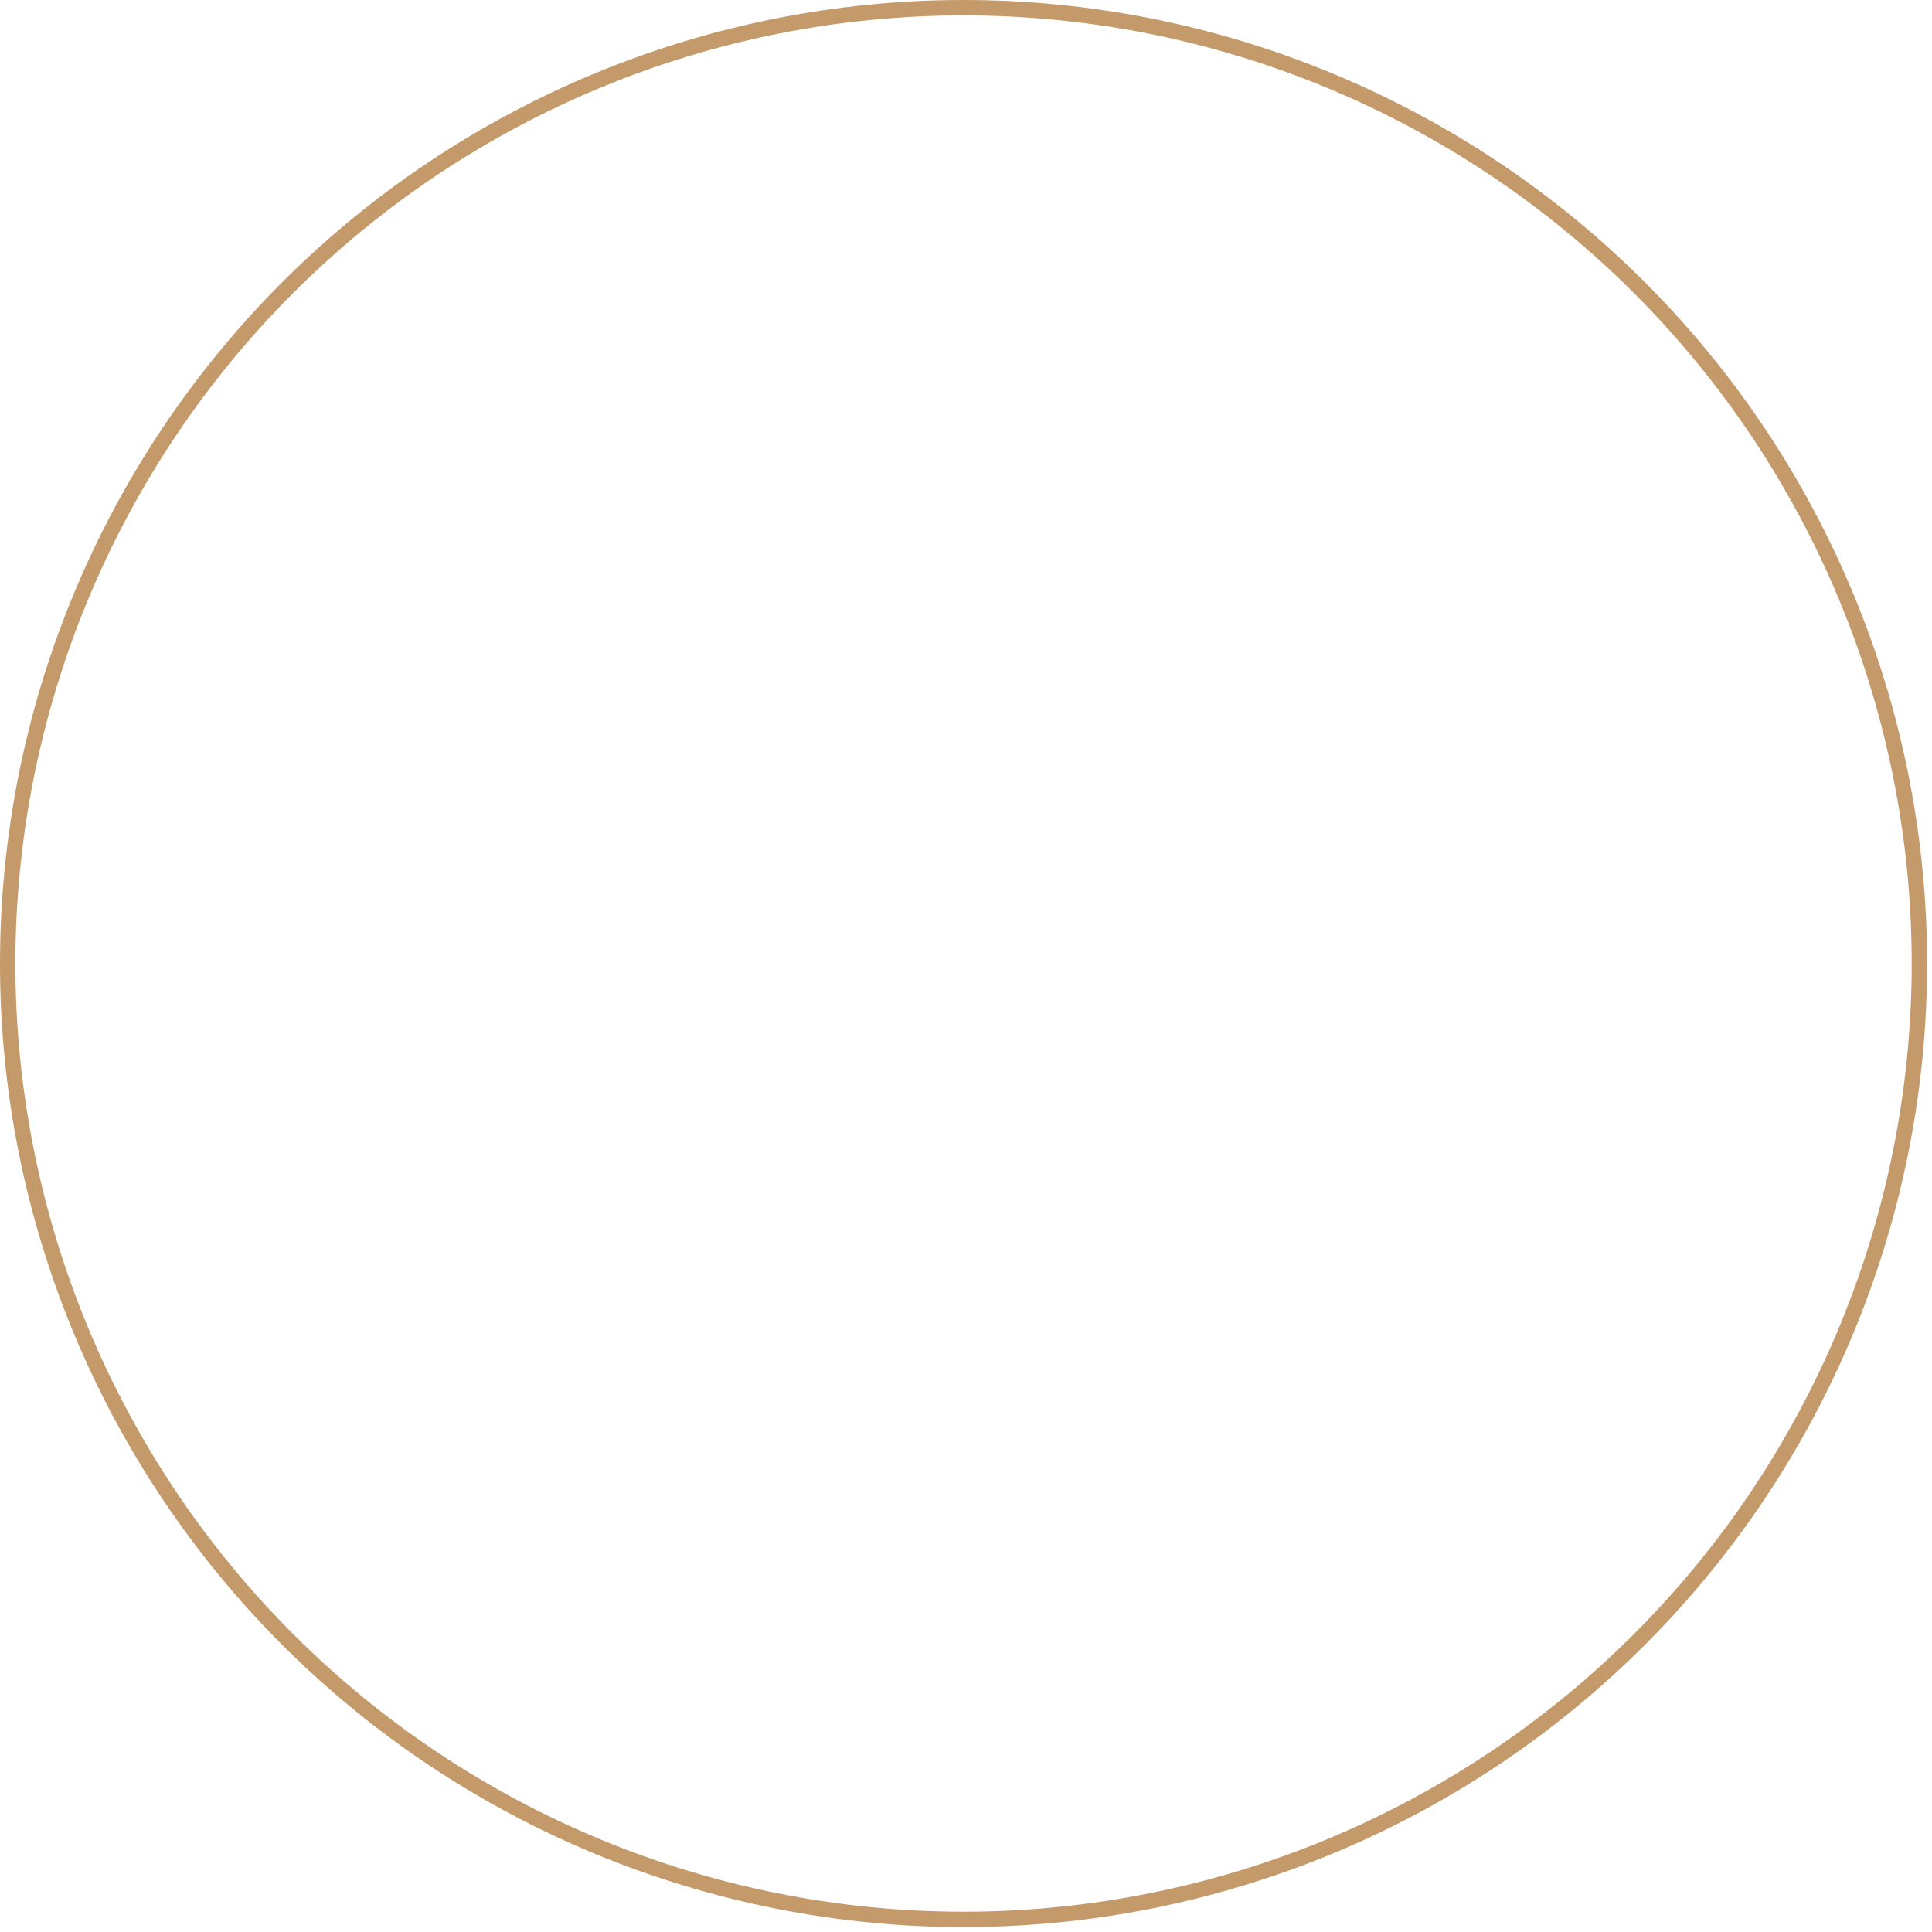 <svg width="251" height="251" viewBox="0 0 251 251" fill="none" xmlns="http://www.w3.org/2000/svg">
<path id="Ellipse 157" d="M125.182 1C141.489 1 157.637 4.212 172.704 10.453C187.77 16.694 201.46 25.841 212.991 37.372C224.522 48.903 233.67 62.593 239.91 77.659C246.151 92.726 249.363 108.874 249.363 125.182C249.363 141.489 246.151 157.637 239.91 172.704C233.67 187.77 224.522 201.46 212.991 212.991C201.46 224.523 187.77 233.67 172.704 239.91C157.637 246.151 141.489 249.363 125.182 249.363C108.874 249.363 92.726 246.151 77.659 239.91C62.593 233.67 48.903 224.522 37.372 212.991C25.841 201.46 16.693 187.77 10.453 172.704C4.212 157.637 1 141.489 1 125.181C1 108.874 4.212 92.726 10.453 77.659C16.694 62.593 25.841 48.903 37.372 37.372C48.903 25.841 62.593 16.693 77.659 10.453C92.726 4.212 108.874 1 125.182 1L125.182 1Z" stroke="#C49A6B" stroke-width="2"/>
</svg>
